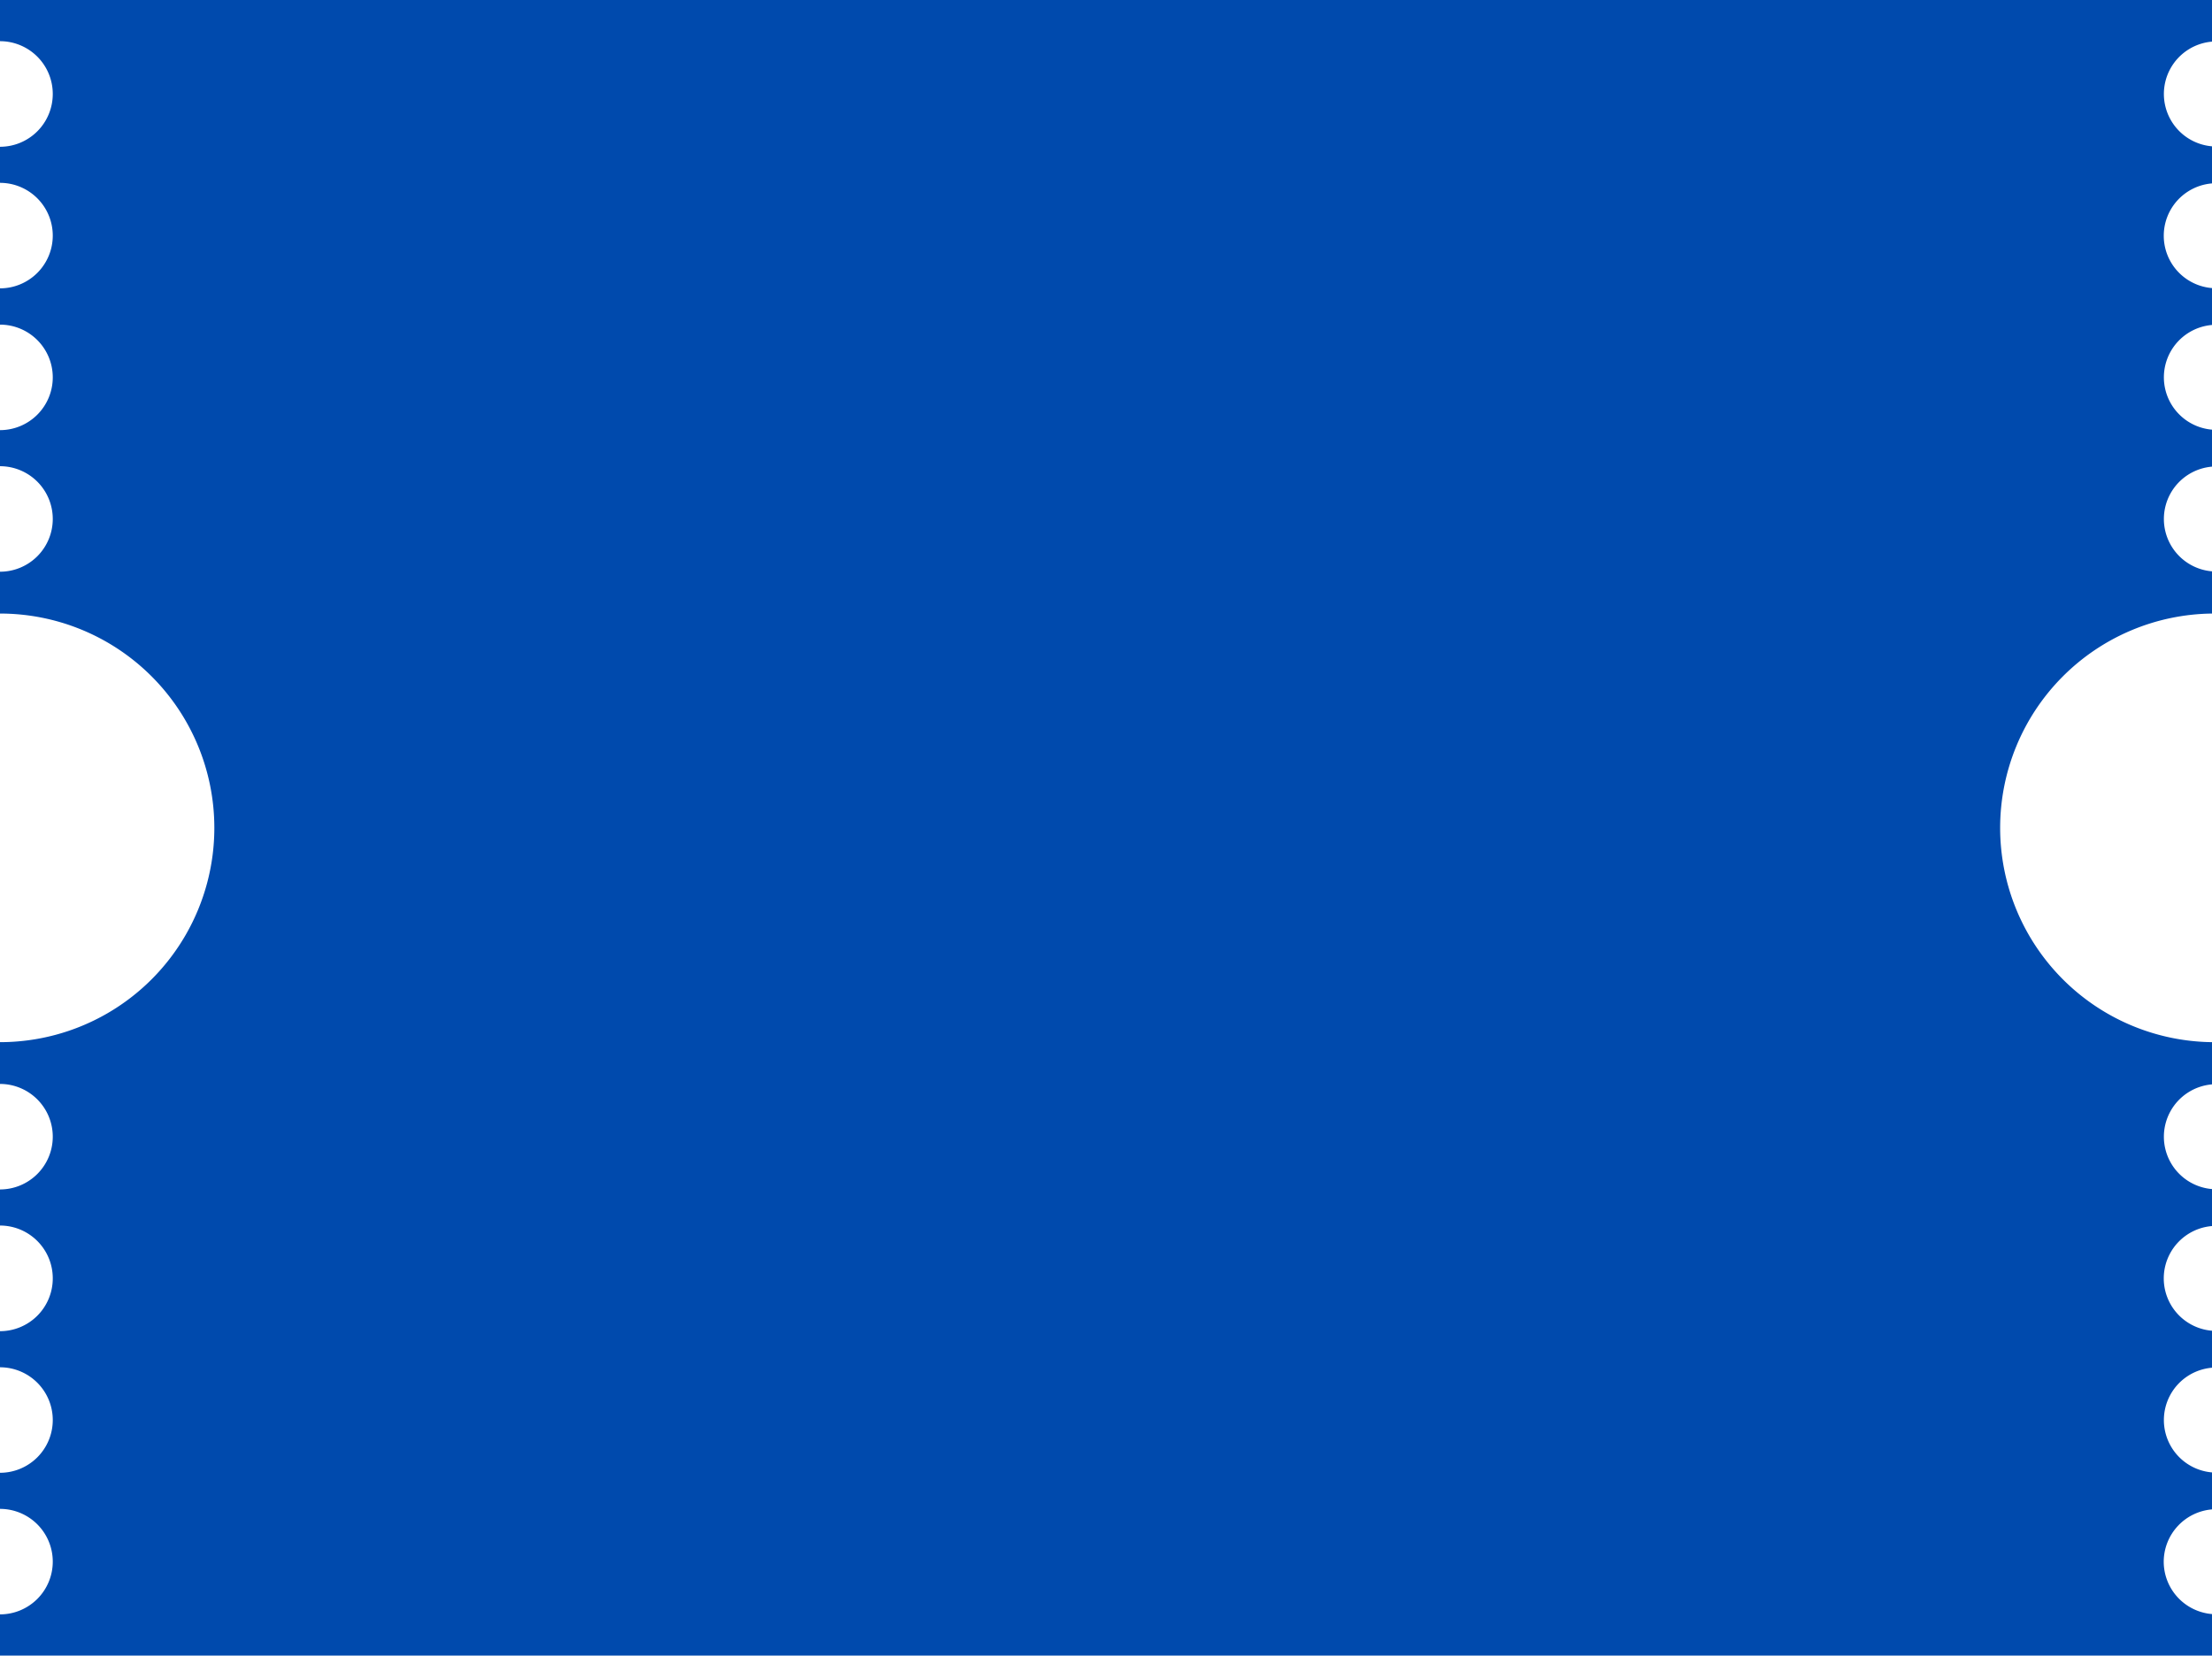 <?xml version="1.0" encoding="UTF-8" standalone="no"?><svg xmlns="http://www.w3.org/2000/svg" xmlns:xlink="http://www.w3.org/1999/xlink" fill="#000000" height="81.6" preserveAspectRatio="xMidYMid meet" version="1" viewBox="-0.0 0.0 109.0 81.6" width="109" zoomAndPan="magnify"><g id="change1_1"><path d="M106.621,76.973a2.594,2.594,0,0,1,2.4-2.581v-1.82a2.589,2.589,0,0,1,0-5.163v-1.82a2.588,2.588,0,0,1,0-5.162v-1.82a2.589,2.589,0,0,1,0-5.163V51.365a10.563,10.563,0,0,1,0-21.125V28.161a2.589,2.589,0,0,1,0-5.163v-1.82a2.589,2.589,0,0,1,0-5.163V14.2a2.588,2.588,0,0,1,0-5.162V7.213a2.589,2.589,0,0,1,0-5.163V0H0V2.03a2.6,2.6,0,0,1,2.6,2.6A2.6,2.6,0,0,1,0,7.234V9.012a2.6,2.6,0,0,1,2.6,2.6,2.6,2.6,0,0,1-2.6,2.6V16a2.6,2.6,0,0,1,2.6,2.6A2.6,2.6,0,0,1,0,21.2v1.778a2.6,2.6,0,0,1,2.6,2.6,2.6,2.6,0,0,1-2.6,2.6V30.24A10.562,10.562,0,0,1,10.562,40.8,10.563,10.563,0,0,1,0,51.365v2.059a2.6,2.6,0,0,1,2.6,2.6,2.6,2.6,0,0,1-2.6,2.6v1.779a2.6,2.6,0,0,1,2.6,2.6A2.6,2.6,0,0,1,0,65.61v1.779a2.6,2.6,0,0,1,2.6,2.6,2.6,2.6,0,0,1-2.6,2.6v1.779a2.6,2.6,0,0,1,2.6,2.6,2.6,2.6,0,0,1-2.6,2.6v2.03H109.019V79.554A2.594,2.594,0,0,1,106.621,76.973Z" fill="#004aad"/></g></svg>